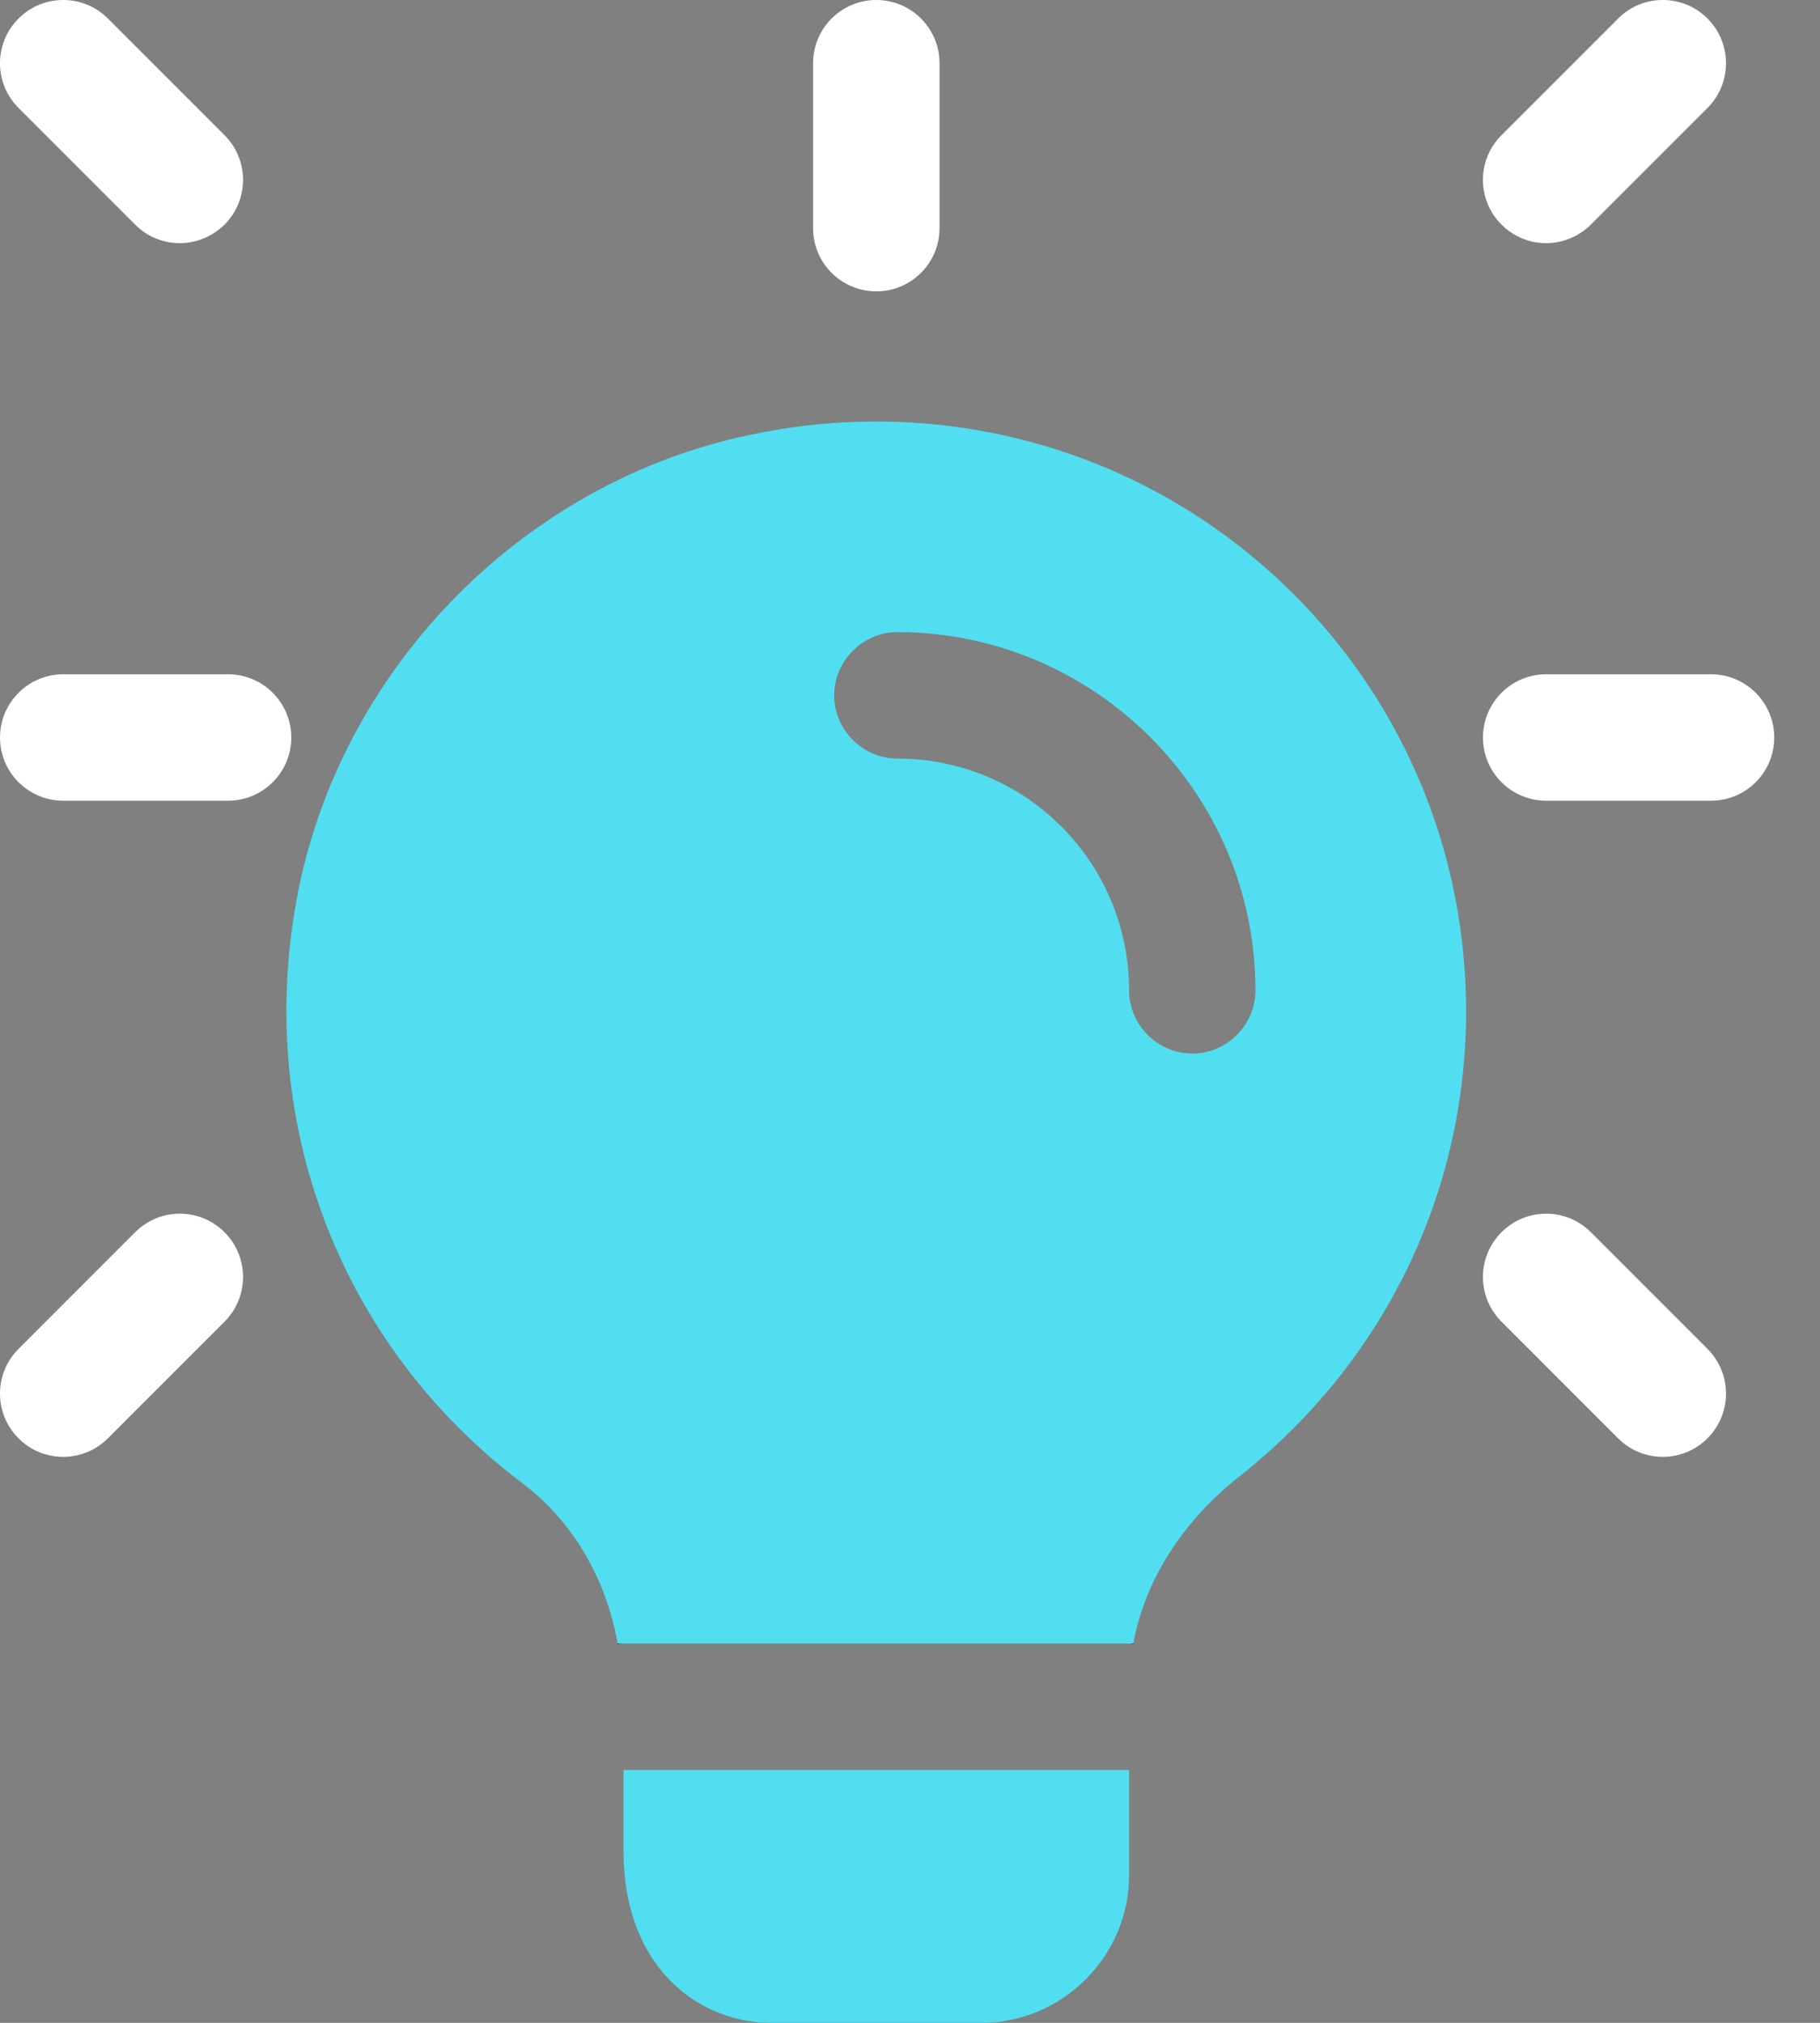 <svg width="27" height="30" viewBox="0 0 27 30" fill="none" xmlns="http://www.w3.org/2000/svg">
<rect x="0" y="0" width="27" height="30" fill="#808080" stroke="none"/>
<path d="M13 4.321C12.482 4.321 12.062 3.901 12.062 3.384V0.938C12.062 0.42 12.482 0 13 0C13.518 0 13.938 0.42 13.938 0.938V3.384C13.938 3.901 13.518 4.321 13 4.321Z" fill="white"/>
<path d="M22.937 3.606C22.697 3.606 22.457 3.515 22.275 3.331C21.908 2.965 21.908 2.371 22.275 2.005L24.005 0.275C24.371 -0.092 24.965 -0.092 25.331 0.275C25.697 0.641 25.697 1.235 25.331 1.601L23.601 3.331C23.417 3.513 23.177 3.606 22.937 3.606Z" fill="white"/>
<path d="M25.384 11.875H22.938C22.42 11.875 22 11.455 22 10.938C22 10.42 22.42 10 22.938 10H25.384C25.901 10 26.321 10.42 26.321 10.938C26.321 11.455 25.901 11.875 25.384 11.875Z" fill="white"/>
<path d="M24.667 21.606C24.427 21.606 24.187 21.515 24.005 21.331L22.275 19.601C21.908 19.235 21.908 18.641 22.275 18.275C22.641 17.908 23.235 17.908 23.601 18.275L25.331 20.005C25.697 20.371 25.697 20.965 25.331 21.331C25.147 21.515 24.907 21.606 24.667 21.606Z" fill="white"/>
<path d="M0.937 21.606C0.697 21.606 0.457 21.515 0.275 21.331C-0.092 20.965 -0.092 20.371 0.275 20.005L2.005 18.275C2.371 17.908 2.965 17.908 3.331 18.275C3.697 18.641 3.697 19.235 3.331 19.601L1.601 21.331C1.417 21.515 1.177 21.606 0.937 21.606Z" fill="white"/>
<path d="M3.384 11.875H0.938C0.42 11.875 0 11.455 0 10.938C0 10.42 0.42 10 0.938 10H3.384C3.901 10 4.321 10.42 4.321 10.938C4.321 11.455 3.901 11.875 3.384 11.875Z" fill="white"/>
<path d="M2.667 3.606C2.427 3.606 2.187 3.515 2.005 3.331L0.275 1.601C-0.092 1.235 -0.092 0.641 0.275 0.275C0.641 -0.092 1.235 -0.092 1.601 0.275L3.331 2.005C3.697 2.371 3.697 2.965 3.331 3.331C3.146 3.513 2.907 3.606 2.667 3.606Z" fill="white"/>
<path d="M16.75 26.25V27.812C16.75 29.012 15.762 30 14.562 30H11.438C10.387 30 9.25 29.2 9.25 27.45V26.25H16.75Z" fill="#51DEF0"/>
<path d="M18.512 8.2C16.462 6.537 13.762 5.887 11.125 6.45C7.813 7.137 5.125 9.838 4.438 13.15C3.738 16.55 5.013 19.925 7.738 21.988C8.475 22.538 8.988 23.387 9.163 24.375V24.387C9.188 24.375 9.225 24.375 9.25 24.375H16.75C16.775 24.375 16.788 24.375 16.812 24.387V24.375C16.988 23.425 17.55 22.55 18.413 21.875C20.525 20.2 21.75 17.7 21.75 15C21.75 12.35 20.575 9.875 18.512 8.2ZM17.688 15.625C17.175 15.625 16.75 15.2 16.75 14.688C16.75 12.787 15.213 11.25 13.312 11.25C12.8 11.25 12.375 10.825 12.375 10.312C12.375 9.8 12.8 9.375 13.312 9.375C16.238 9.375 18.625 11.762 18.625 14.688C18.625 15.2 18.2 15.625 17.688 15.625Z" fill="#51DEF0"/>
<path d="M9.163 24.375H9.25C9.225 24.375 9.188 24.375 9.163 24.387V24.375Z" fill="black"/>
<path d="M16.812 24.375V24.387C16.788 24.375 16.775 24.375 16.75 24.375H16.812Z" fill="black"/>
</svg>
